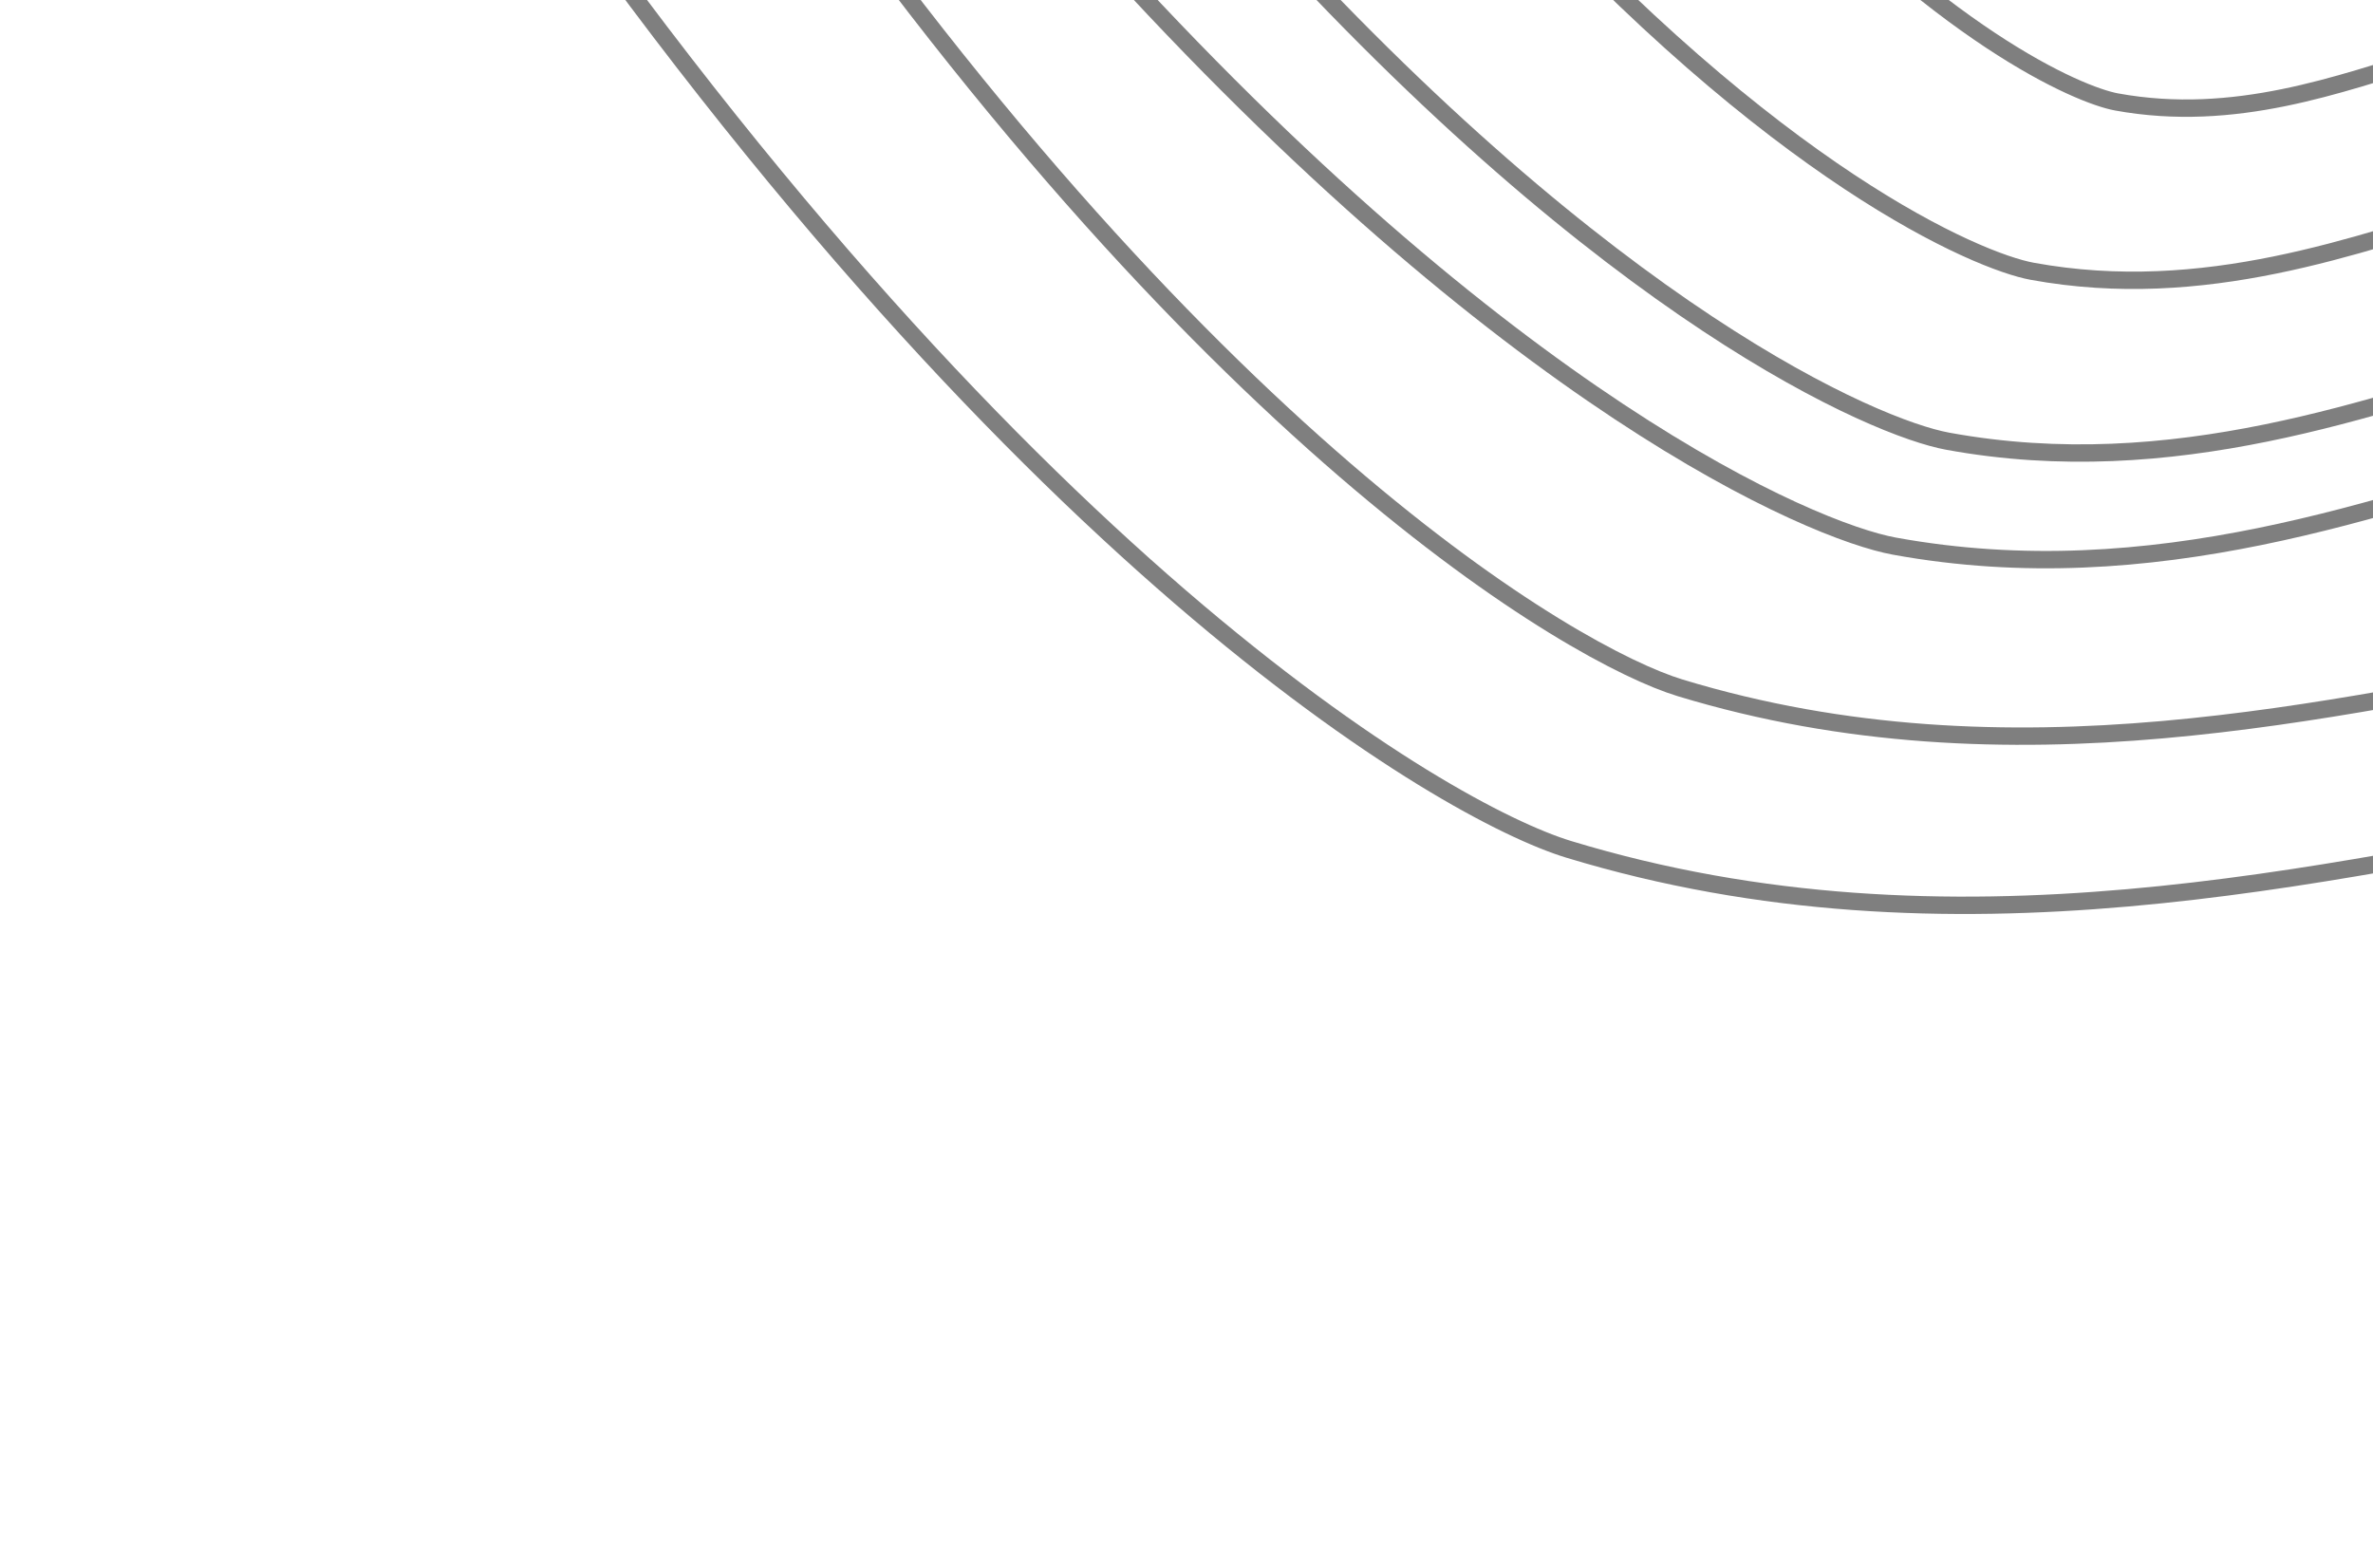<svg width="410" height="271" viewBox="0 0 410 271" fill="none" xmlns="http://www.w3.org/2000/svg">
<g clip-path="url(#clip0_0_195)">
<g opacity="0.5">
<path d="M532.051 -123.203C538.175 -149.978 512.811 -162.549 499.364 -165.488C442.435 -174.075 331.71 -180.33 344.238 -136.655C356.765 -92.98 334.475 -66.758 321.764 -59.106C302.227 -46.791 241.894 -44.963 215.096 -38.668C199.489 -34.763 209.483 -20.628 216.432 -14.049C278.342 54.474 324.038 73.951 336.512 76.234C375.564 83.38 410.07 70.19 438.795 61.568C461.775 54.67 486.155 40.508 495.473 34.29C501.435 30.155 510.539 17.155 499.262 -1.771C487.985 -20.696 496.567 -44.412 502.268 -53.904C509.644 -65.847 525.927 -96.427 532.051 -123.203Z" stroke="black" stroke-width="3"/>
<path d="M500.134 -105.105C504.801 -125.509 485.473 -135.089 475.225 -137.328C431.843 -143.872 347.466 -148.638 357.012 -115.356C366.559 -82.074 349.573 -62.091 339.886 -56.26C324.999 -46.876 279.023 -45.482 258.601 -40.686C246.707 -37.71 254.324 -26.939 259.619 -21.925C306.797 30.293 341.619 45.134 351.126 46.874C380.884 52.32 407.18 42.269 429.069 35.698C446.581 30.442 465.16 19.65 472.26 14.912C476.804 11.761 483.741 1.854 475.148 -12.569C466.554 -26.991 473.094 -45.063 477.438 -52.296C483.059 -61.397 495.468 -84.701 500.134 -105.105Z" stroke="black" stroke-width="3"/>
<path d="M468.322 -87.067C471.536 -101.121 458.223 -107.719 451.165 -109.262C421.284 -113.769 363.167 -117.052 369.742 -94.128C376.318 -71.204 364.618 -57.44 357.946 -53.424C347.692 -46.96 316.024 -46 301.958 -42.696C293.766 -40.646 299.012 -33.227 302.659 -29.774C335.155 6.192 359.14 16.415 365.687 17.613C386.185 21.364 404.297 14.441 419.374 9.916C431.435 6.295 444.232 -1.138 449.123 -4.402C452.252 -6.572 457.031 -13.396 451.112 -23.33C445.192 -33.263 449.697 -45.711 452.689 -50.693C456.561 -56.962 465.108 -73.013 468.322 -87.067Z" stroke="black" stroke-width="3"/>
<path d="M443.177 -72.809C445.243 -81.844 436.685 -86.085 432.148 -87.077C412.939 -89.974 375.579 -92.085 379.806 -77.348C384.033 -62.611 376.512 -53.764 372.223 -51.182C365.631 -47.026 345.274 -46.41 336.232 -44.286C330.966 -42.968 334.338 -38.199 336.682 -35.979C357.572 -12.858 372.99 -6.287 377.199 -5.516C390.376 -3.105 402.019 -7.555 411.711 -10.465C419.465 -12.792 427.691 -17.57 430.835 -19.669C432.847 -21.064 435.919 -25.45 432.114 -31.836C428.308 -38.222 431.204 -46.224 433.128 -49.427C435.617 -53.456 441.111 -63.775 443.177 -72.809Z" stroke="black" stroke-width="3"/>
<path d="M551.87 -134.54C558.918 -165.26 529.816 -179.668 514.385 -183.032C449.052 -192.852 321.974 -199.968 336.321 -149.87C350.668 -99.773 325.066 -69.678 310.471 -60.893C288.039 -46.754 218.793 -44.624 188.03 -37.388C170.115 -32.899 181.576 -16.689 189.546 -9.145C260.552 69.431 312.984 91.75 327.3 94.362C372.116 102.54 411.729 87.389 444.703 77.482C471.083 69.556 499.075 53.297 509.774 46.158C516.62 41.411 527.078 26.492 514.149 4.786C501.22 -16.919 511.087 -44.131 517.637 -55.023C526.111 -68.728 544.822 -103.819 551.87 -134.54Z" stroke="black" stroke-width="3"/>
<path d="M631.322 -148.361C646.738 -187.665 611.368 -210.93 591.757 -217.649C507.842 -240.29 342.219 -268.583 351.047 -200.635C359.874 -132.687 320.192 -96.972 299.248 -87.607C266.93 -72.378 175.477 -79.904 133.59 -74.986C109.141 -71.76 120.961 -48.758 129.927 -37.66C207.532 76.146 271.985 113.282 290.281 118.847C347.555 136.271 402.662 122.275 447.991 114.177C484.255 107.698 524.308 90.513 539.801 82.73C549.75 77.516 566.486 59.477 553.836 29.036C541.187 -1.404 559.607 -35.678 570.398 -49.01C584.282 -65.751 615.905 -109.057 631.322 -148.361Z" stroke="black" stroke-width="3"/>
<path d="M666.295 -162.951C684.163 -208.506 643.169 -235.47 620.439 -243.258C523.18 -269.499 331.22 -302.292 341.45 -223.539C351.681 -144.786 305.69 -103.39 281.415 -92.536C243.957 -74.886 137.961 -83.609 89.413 -77.908C61.076 -74.169 74.776 -47.509 85.168 -34.647C175.113 97.257 249.817 140.298 271.022 146.749C337.403 166.943 401.274 150.721 453.811 141.335C495.841 133.826 542.264 113.908 560.221 104.888C571.752 98.844 591.149 77.937 576.488 42.656C561.827 7.375 583.176 -32.35 595.683 -47.802C611.776 -67.204 648.427 -117.397 666.295 -162.951Z" stroke="black" stroke-width="3"/>
</g>
</g>
<defs>
<clipPath id="clip0_0_195">
<rect width="411" height="271" fill="white" transform="translate(411 271) rotate(-180)"/>
</clipPath>
</defs>
</svg>
